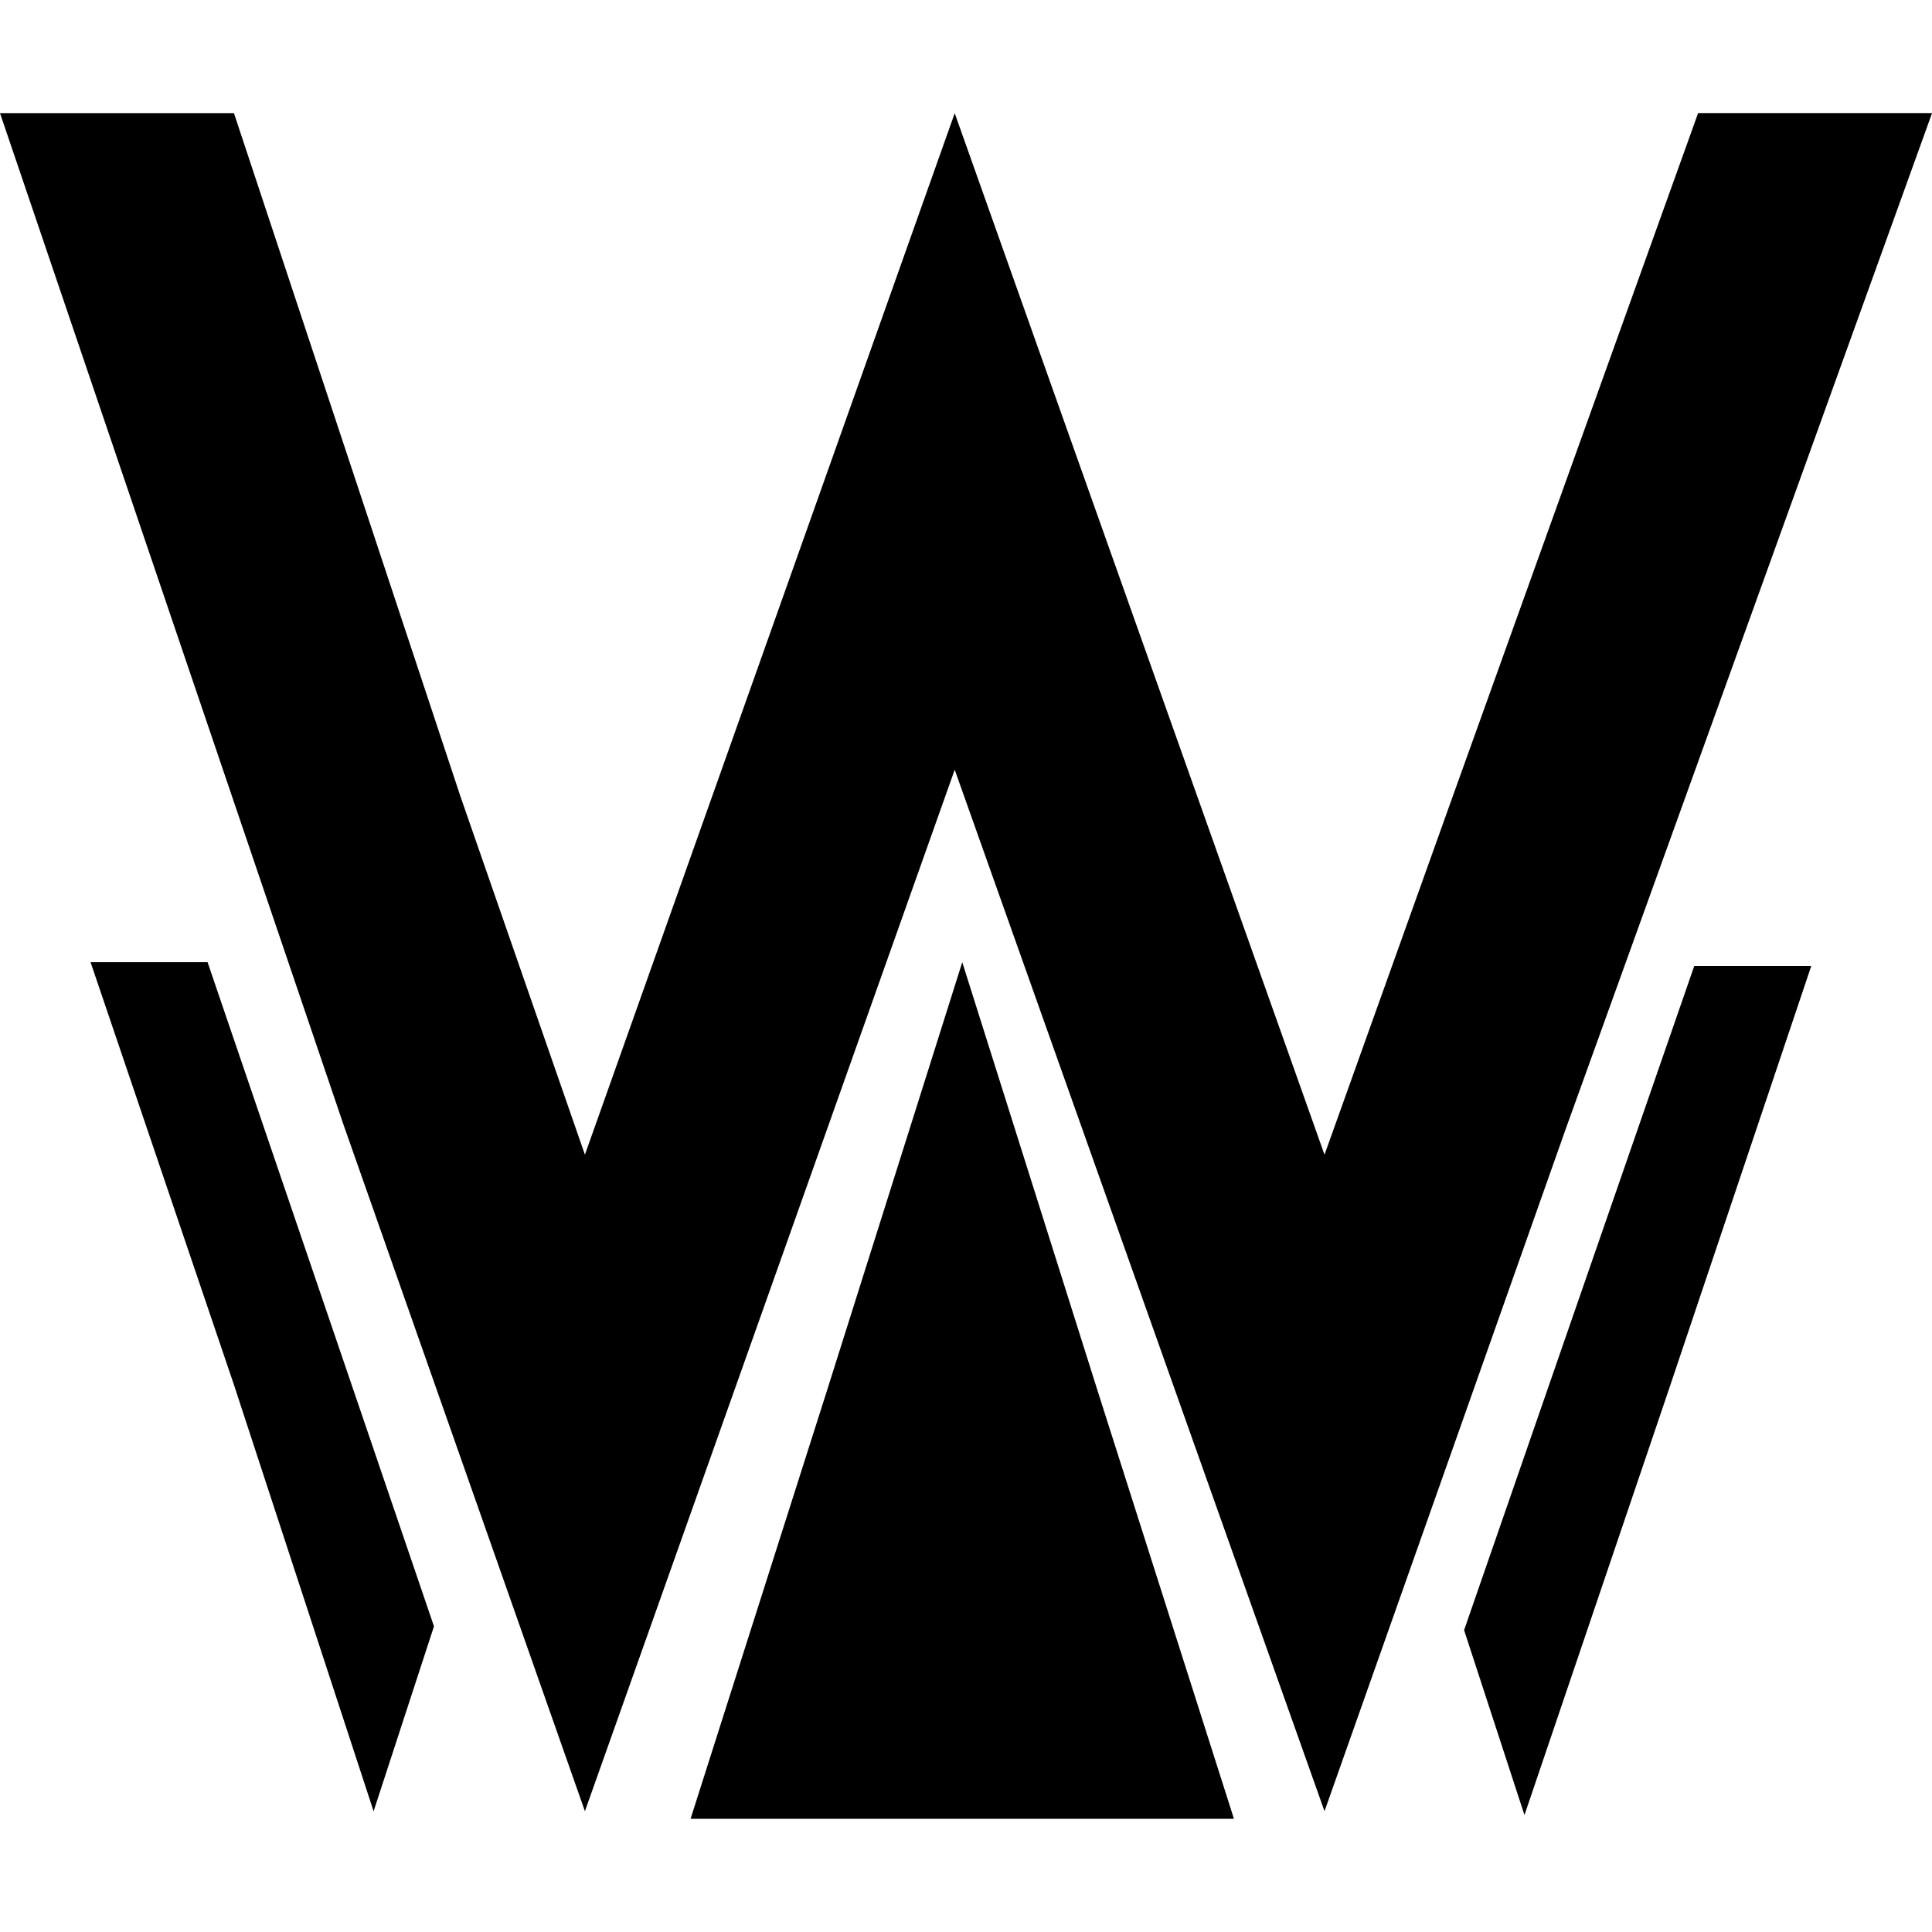 <?xml version="1.0" encoding="utf-8"?>
<!-- Generated by IcoMoon.io -->
<!DOCTYPE svg PUBLIC "-//W3C//DTD SVG 1.1//EN" "http://www.w3.org/Graphics/SVG/1.1/DTD/svg11.dtd">
<svg version="1.1" xmlns="http://www.w3.org/2000/svg" xmlns:xlink="http://www.w3.org/1999/xlink" width="32" height="32" viewBox="0 0 32 32">
	<path d="M24.063 13.187l-2.125 5.938-6.125-17.25-6.125 17.25-2.063-5.938-3.75-11.313h-3.875l5.688 16.75 4 11.375 6.125-17.25 6.125 17.25 4-11.313 6.063-16.813h-3.875zM15.938 15.937l-2.25 7.125-2.25 7.063h9l-2.25-7.063zM1.5 15.937l2.375 7 2.313 7.063 1-3.063-3.75-11zM24.25 27l1 3.063 2.375-7 2.375-7.063h-1.938z" fill="#000000" />
</svg>
